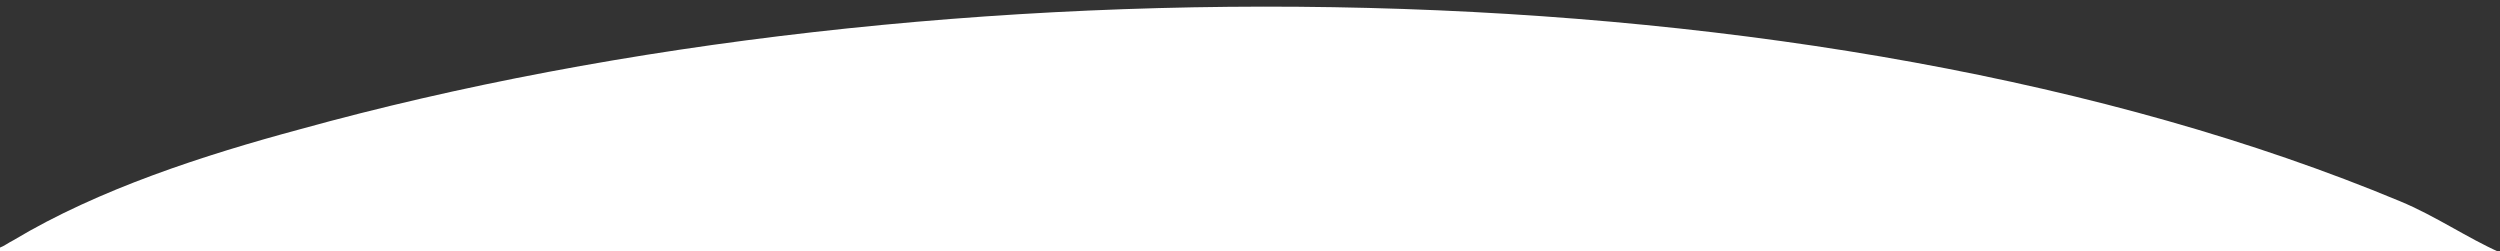 <?xml version="1.0" encoding="UTF-8"?>
<!DOCTYPE svg PUBLIC "-//W3C//DTD SVG 1.1//EN" "http://www.w3.org/Graphics/SVG/1.1/DTD/svg11.dtd">

<svg 
	xmlns="http://www.w3.org/2000/svg" 
	xml:space="preserve" 
	version="1.1" 
	style="shape-rendering:geometricPrecision; text-rendering:geometricPrecision; image-rendering:optimizeQuality; fill-rule:evenodd; clip-rule:evenodd"
	viewBox="0 0 2050 206"
 	xmlns:xlink="http://www.w3.org/1999/xlink">
 <rect x="0" y="0" width="2050" height="206" fill="#333333" stroke="none"/>
 <defs>
  <style type="text/css">
   <![CDATA[
    .fil0 {fill:#FFF}
   ]]>
  </style>
 </defs>
 <g>
  <path class="fil0" d="M0 203c3,-1 7,-4 11,-6 70,-42 157,-70 235,-91 520,-144 1242,-141 1722,59 29,12 55,30 82,42l-2050 1 0 -4z"/>
 </g>
</svg>
